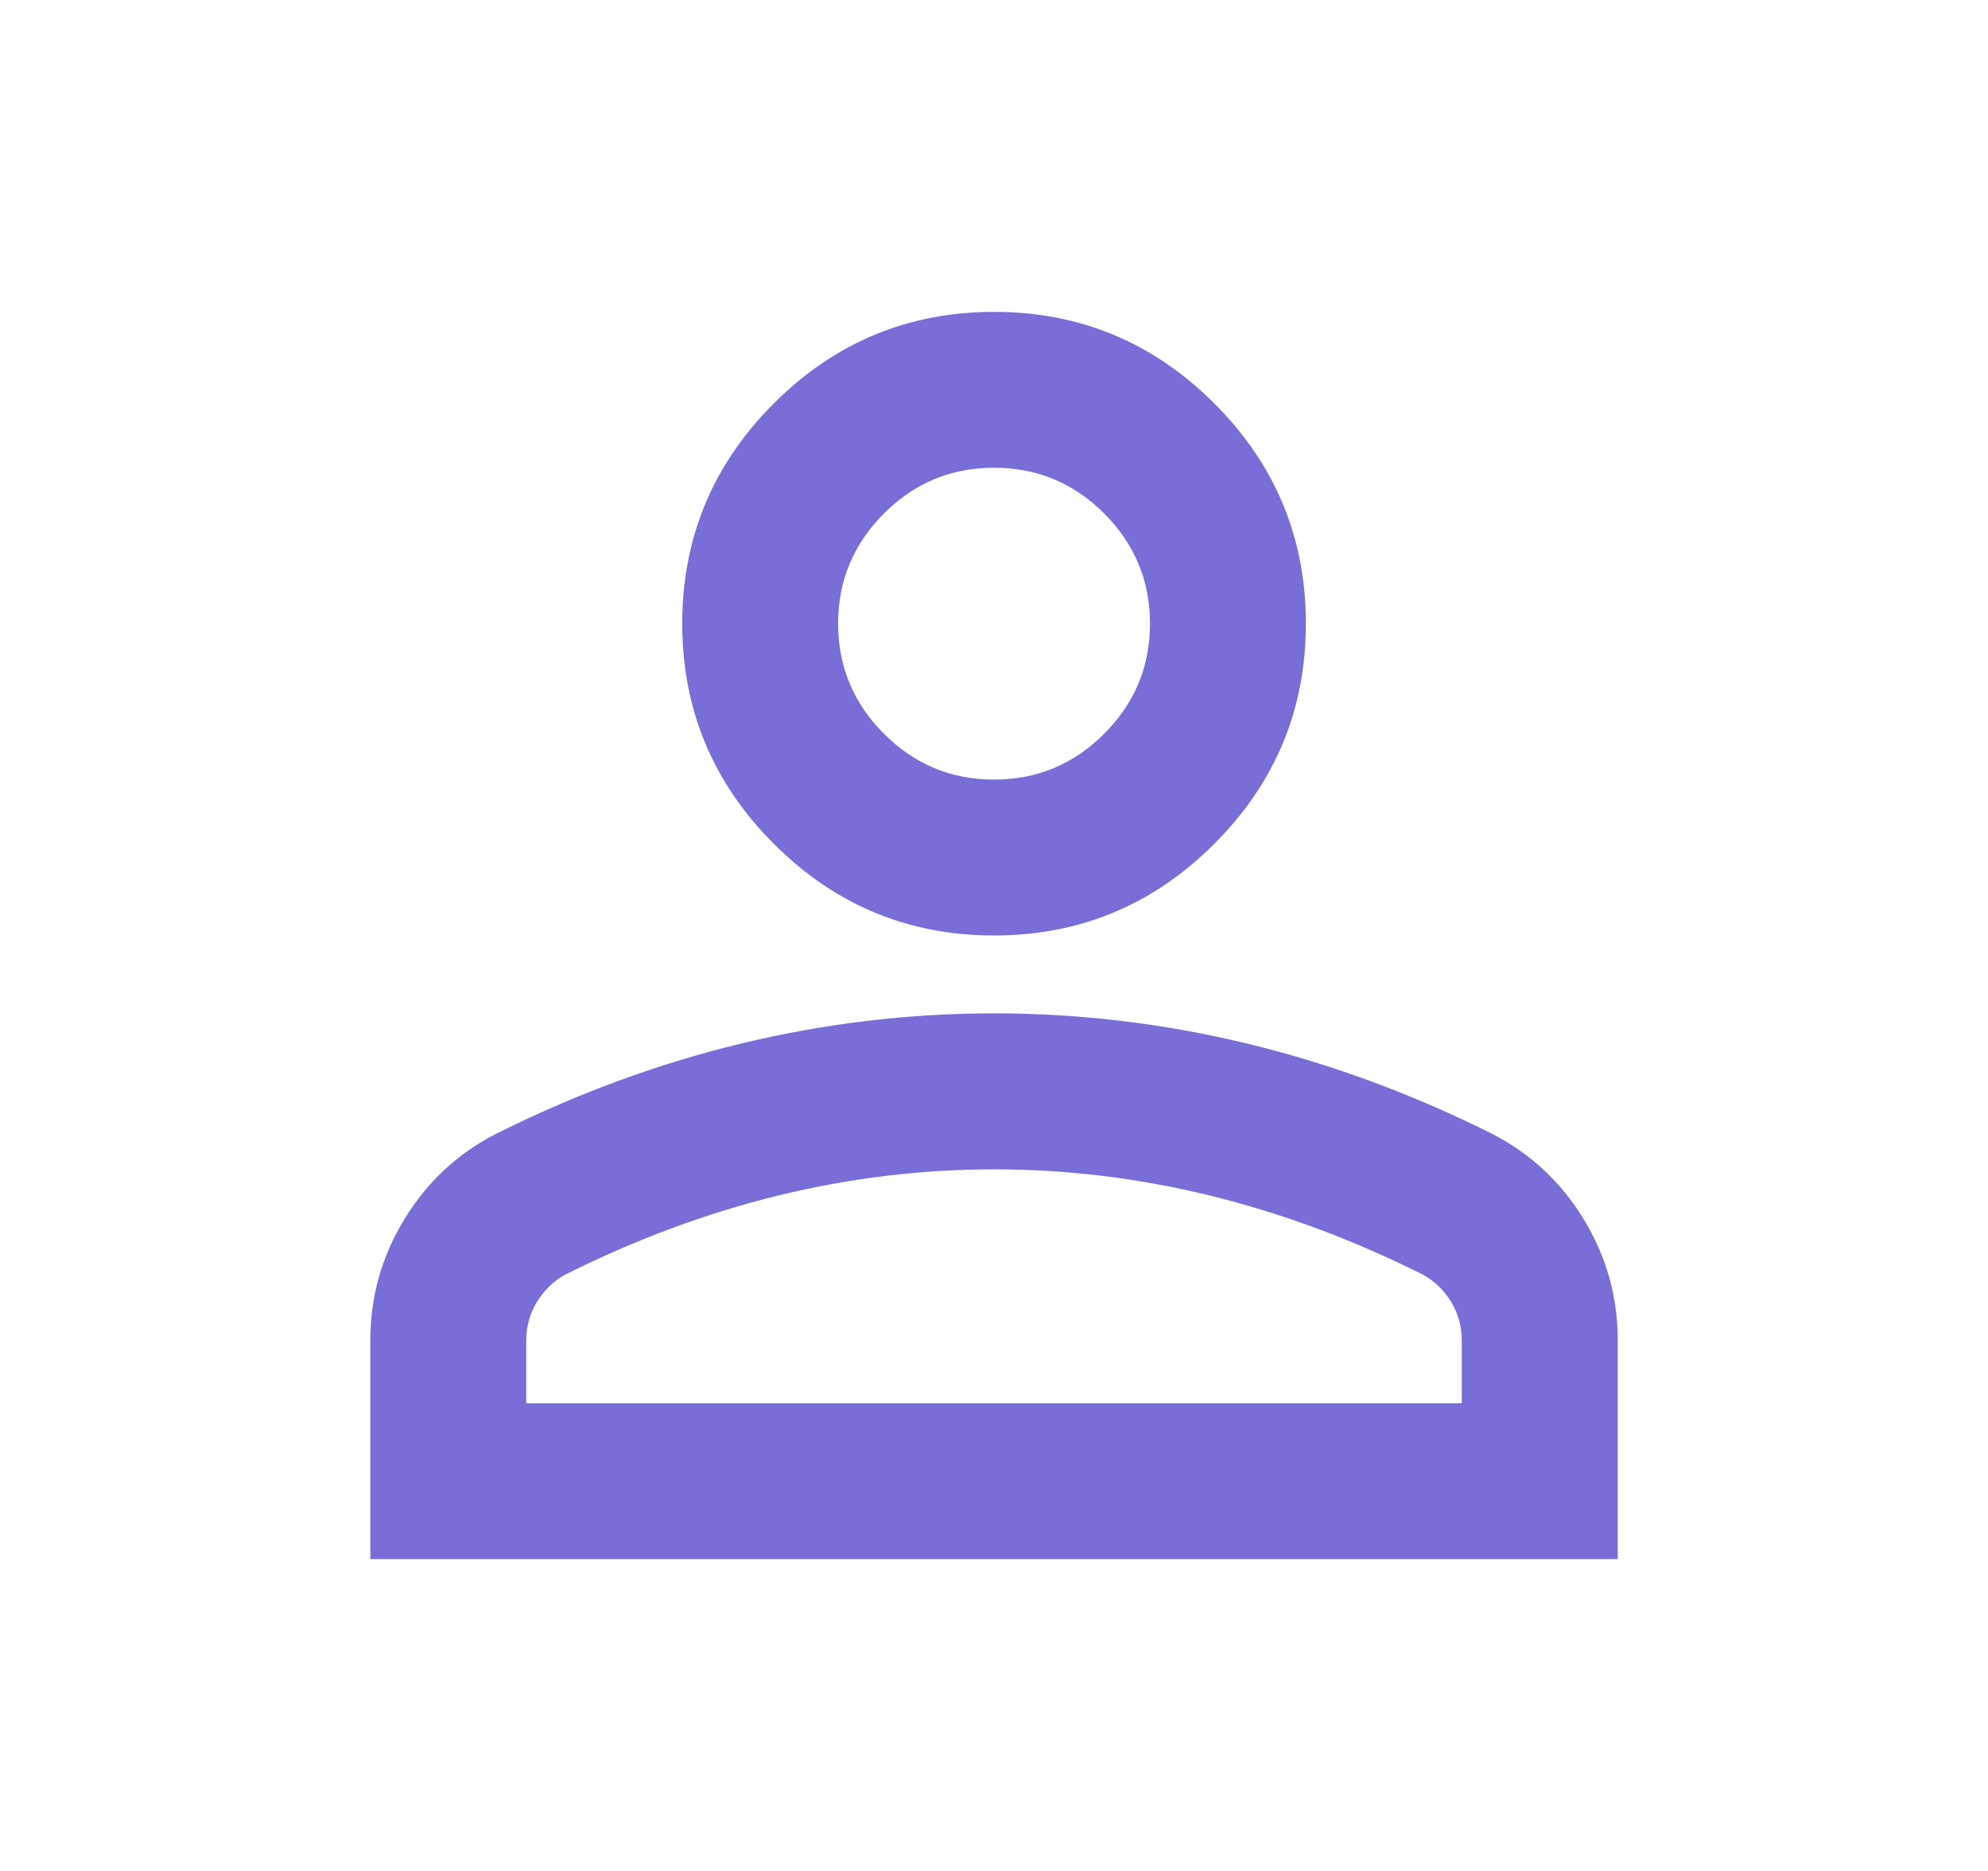 <svg xmlns="http://www.w3.org/2000/svg" width="17" height="16" viewBox="0 0 17 16" fill="none">
    <mask id="mask0_3755_259" style="mask-type:alpha" maskUnits="userSpaceOnUse" x="0" y="0" width="17" height="16">
        <rect x="0.5" width="16" height="16" fill="#D9D9D9"/>
    </mask>
    <g mask="url(#mask0_3755_259)">
        <path d="M8.5 8C7.767 8 7.139 7.739 6.617 7.216C6.095 6.694 5.834 6.066 5.834 5.333C5.834 4.6 6.095 3.972 6.617 3.45C7.139 2.928 7.767 2.667 8.5 2.667C9.234 2.667 9.861 2.928 10.384 3.45C10.906 3.972 11.167 4.6 11.167 5.333C11.167 6.066 10.906 6.694 10.384 7.216C9.861 7.739 9.234 8 8.5 8ZM3.167 13.333V11.466C3.167 11.089 3.264 10.742 3.459 10.425C3.653 10.108 3.911 9.867 4.234 9.7C4.923 9.355 5.623 9.097 6.334 8.925C7.045 8.753 7.767 8.666 8.5 8.666C9.234 8.666 9.956 8.753 10.667 8.925C11.378 9.097 12.078 9.355 12.767 9.7C13.089 9.867 13.348 10.108 13.542 10.425C13.736 10.742 13.834 11.089 13.834 11.466V13.333H3.167ZM4.5 12H12.5V11.466C12.5 11.344 12.47 11.233 12.409 11.133C12.348 11.033 12.267 10.955 12.167 10.9C11.567 10.6 10.961 10.375 10.35 10.225C9.739 10.075 9.123 10 8.5 10C7.878 10 7.261 10.075 6.65 10.225C6.039 10.375 5.434 10.6 4.834 10.9C4.734 10.955 4.653 11.033 4.592 11.133C4.531 11.233 4.5 11.344 4.5 11.466V12ZM8.5 6.667C8.867 6.667 9.181 6.536 9.442 6.275C9.703 6.014 9.834 5.7 9.834 5.333C9.834 4.966 9.703 4.653 9.442 4.391C9.181 4.13 8.867 4 8.5 4C8.134 4 7.82 4.13 7.559 4.391C7.298 4.653 7.167 4.966 7.167 5.333C7.167 5.7 7.298 6.014 7.559 6.275C7.82 6.536 8.134 6.667 8.5 6.667Z" fill="#796DD7"/>
    </g>
</svg>